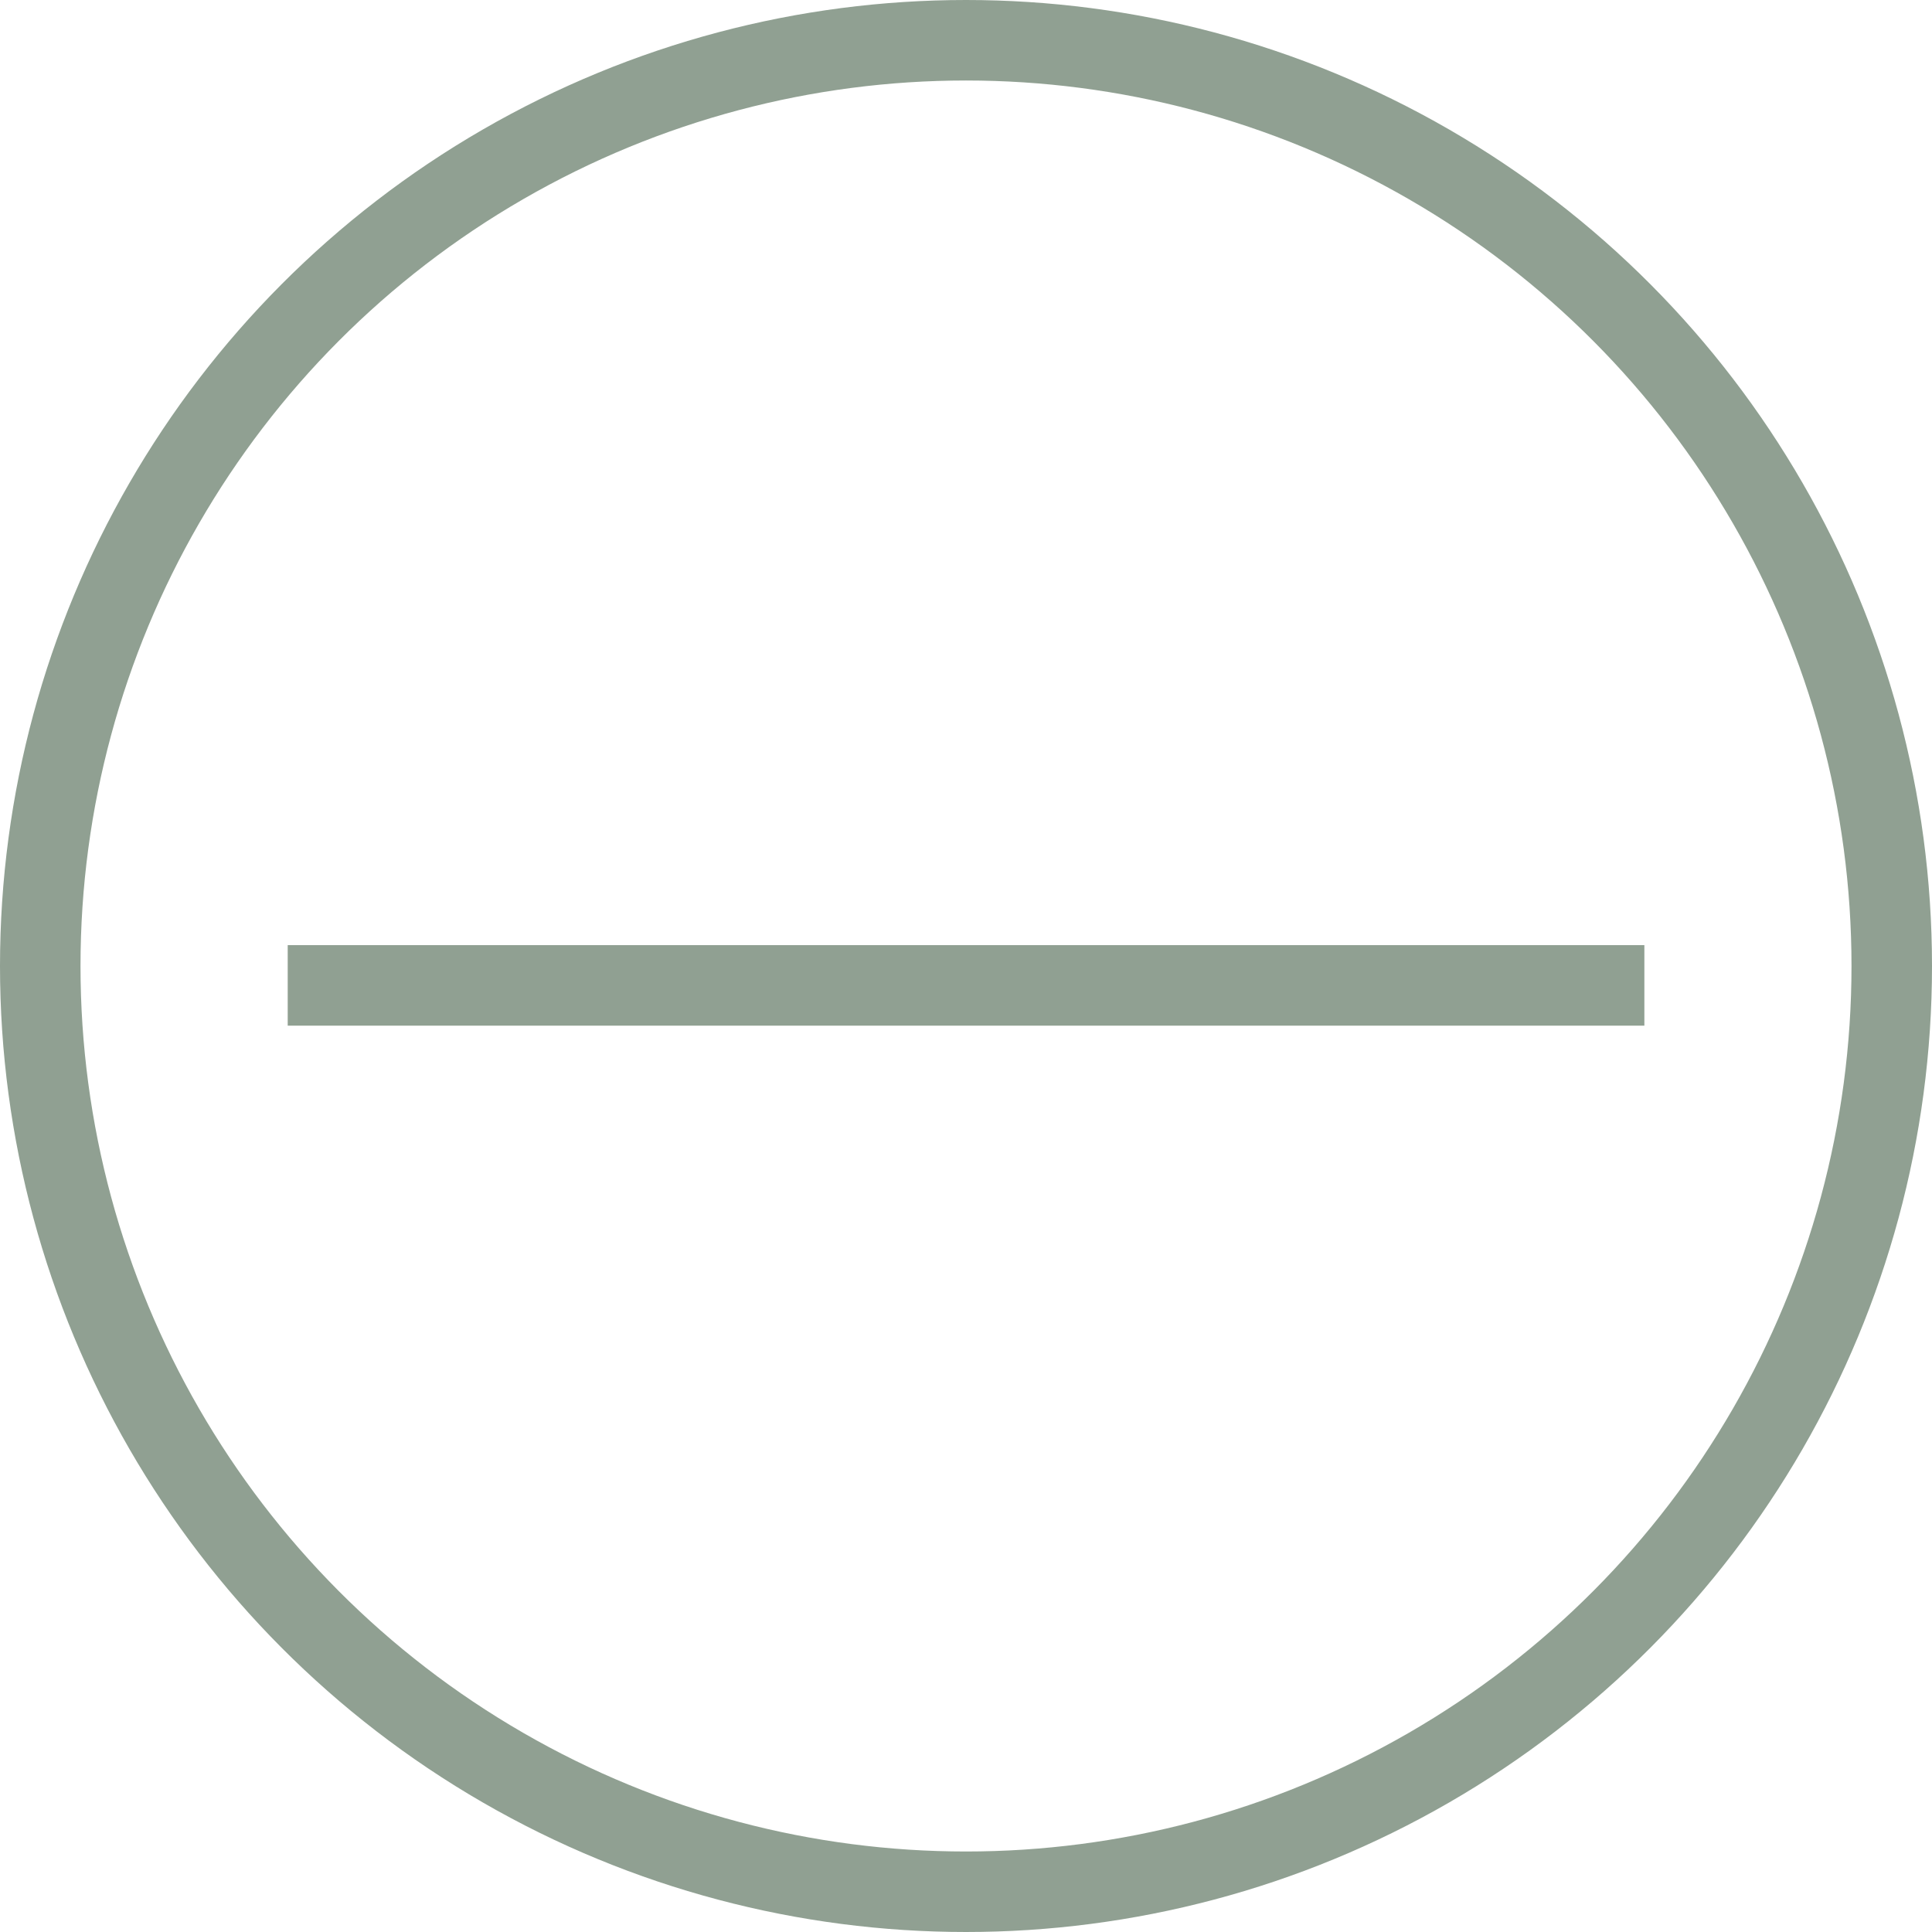 <?xml version="1.0" encoding="UTF-8"?> <svg xmlns="http://www.w3.org/2000/svg" width="24" height="24" viewBox="0 0 24 24"><g id="faq-open" transform="translate(-530.031 -1908.031)"><line id="Line_42" data-name="Line 42" y2="16.853" transform="translate(550.458 1920.272) rotate(90)" fill="none" stroke="#90a092" stroke-width="1"></line><g id="Ellipse_48" data-name="Ellipse 48" transform="translate(530.031 1908.031)" fill="none" stroke="#90a092" stroke-width="1"><circle cx="12" cy="12" r="12" stroke="none"></circle><circle cx="12" cy="12" r="11.5" fill="none"></circle></g></g></svg> 
